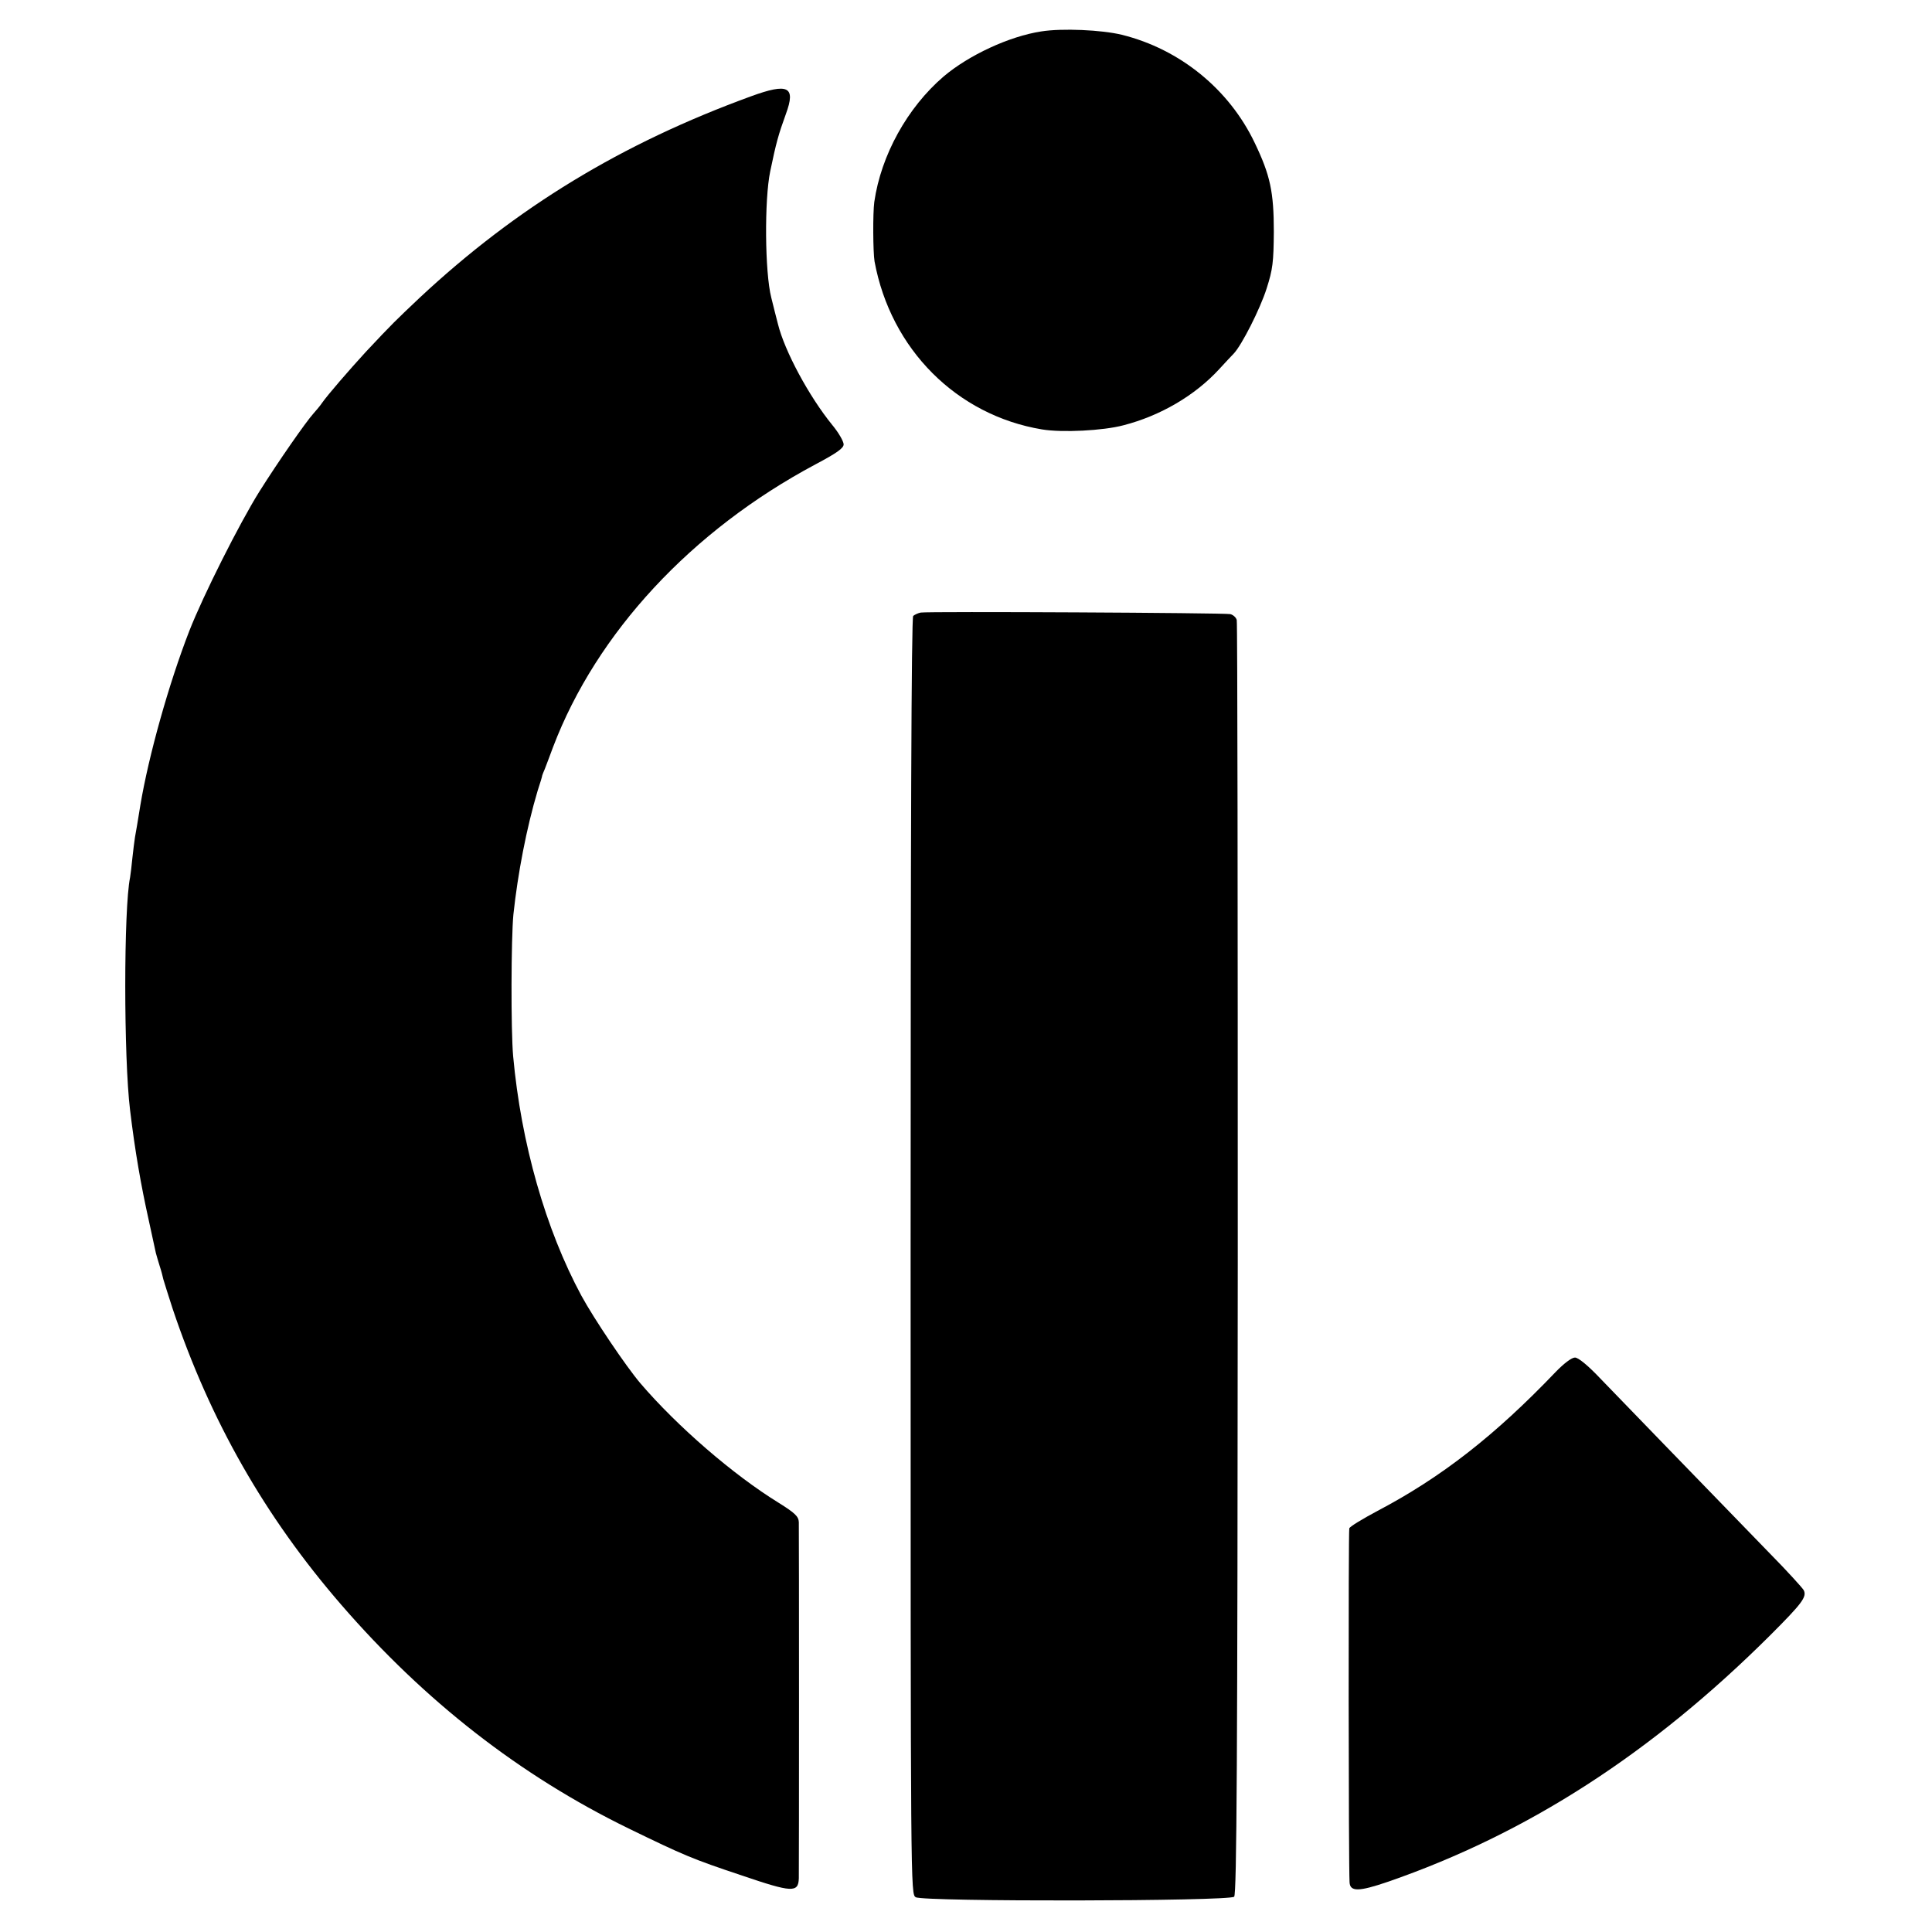 <?xml version="1.0" standalone="no"?>
<!DOCTYPE svg PUBLIC "-//W3C//DTD SVG 20010904//EN"
 "http://www.w3.org/TR/2001/REC-SVG-20010904/DTD/svg10.dtd">
<svg version="1.0" xmlns="http://www.w3.org/2000/svg"
 width="750pt" height="750pt" viewBox="0 0 750 750"
 preserveAspectRatio="xMidYMid meet">
<g transform="translate(0,750) scale(0.1,-0.1)"
fill="#000000" stroke="none">
<path d="M4042 7378 c-124 -19 -281 -92 -379 -175 -141 -121 -243 -306 -269
-487 -6 -44 -5 -195 1 -231 63 -341 319 -597 650 -652 78 -13 237 -5 316 16
144 37 278 116 371 217 24 26 49 53 57 61 31 32 103 174 128 253 24 75 27 102
28 220 0 155 -14 220 -74 345 -99 208 -290 364 -516 420 -78 19 -232 26 -313
13z"/>
<path d="M2915 7126 c-502 -183 -910 -431 -1285 -781 -95 -90 -105 -99 -209
-210 -67 -73 -149 -168 -170 -198 -8 -12 -24 -31 -34 -42 -29 -32 -137 -187
-210 -303 -77 -123 -218 -403 -272 -541 -80 -206 -158 -485 -190 -676 -9 -55
-18 -111 -21 -125 -2 -14 -7 -50 -10 -80 -3 -30 -7 -65 -9 -76 -25 -120 -25
-701 0 -904 19 -158 42 -290 72 -425 13 -60 26 -119 28 -129 3 -10 9 -33 15
-51 6 -18 12 -41 14 -51 3 -10 19 -62 36 -114 146 -435 358 -807 655 -1150
324 -374 693 -662 1115 -868 214 -104 246 -118 441 -183 194 -66 218 -67 220
-11 1 33 1 1347 0 1383 -1 22 -14 35 -78 75 -177 109 -394 297 -537 464 -56
66 -180 250 -229 340 -139 258 -234 591 -265 930 -9 101 -8 457 1 550 17 159
51 336 94 480 10 30 18 57 18 60 1 3 5 14 10 25 4 11 19 49 32 85 169 444 538
841 1018 1097 83 44 110 63 110 78 0 11 -19 45 -44 75 -91 112 -185 287 -211
392 -6 23 -18 70 -26 103 -25 98 -27 380 -4 490 23 111 32 143 61 223 39 106
9 121 -136 68z"/>
<path d="M3574 5122 c-10 -2 -23 -8 -29 -13 -7 -7 -10 -849 -10 -2486 0 -2472
0 -2476 20 -2488 29 -18 1218 -16 1236 2 10 10 13 530 14 2475 0 1355 -1 2471
-4 2481 -2 9 -13 20 -25 23 -23 5 -1171 11 -1202 6z"/>
<path d="M6039 2174 c-236 -247 -444 -409 -691 -539 -58 -31 -108 -61 -110
-68 -4 -10 -3 -1314 1 -1374 2 -37 35 -37 149 2 541 187 1023 498 1483 956
125 125 144 150 131 176 -6 10 -65 75 -132 143 -291 300 -581 599 -655 676
-51 54 -88 84 -101 84 -13 0 -43 -23 -75 -56z"/>
</g>
</svg>
